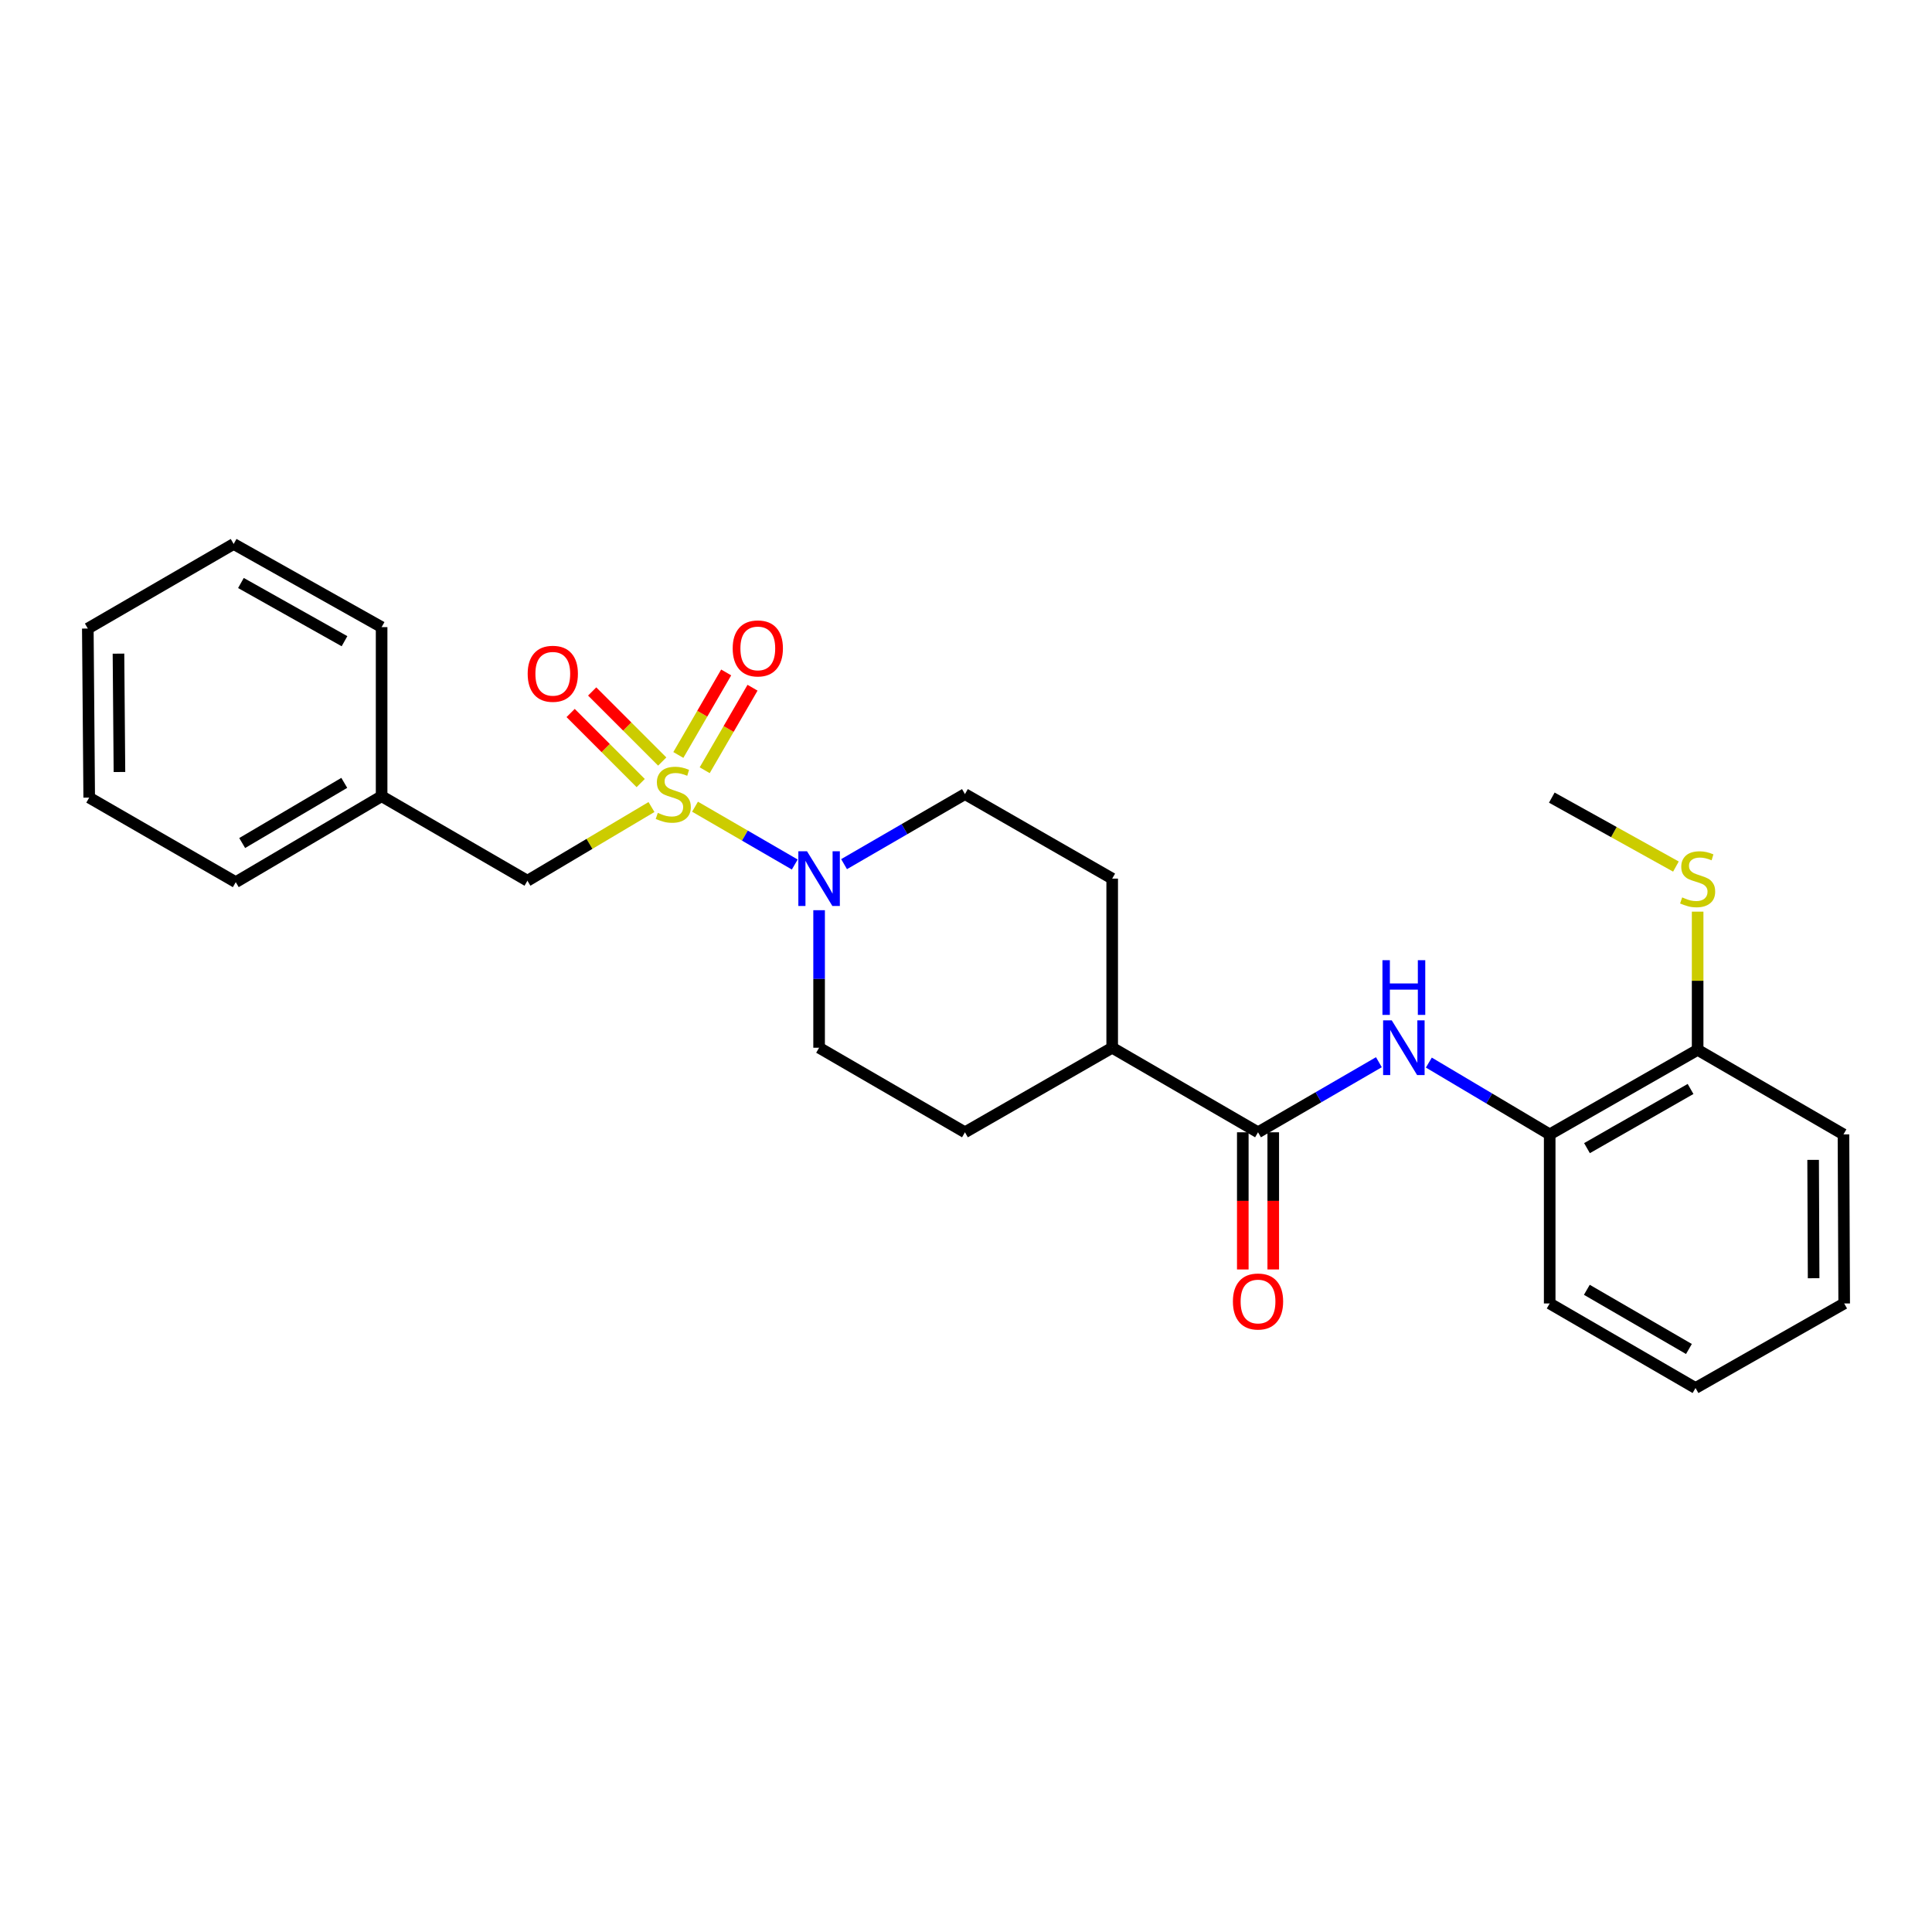 <?xml version='1.0' encoding='iso-8859-1'?>
<svg version='1.1' baseProfile='full'
              xmlns='http://www.w3.org/2000/svg'
                      xmlns:rdkit='http://www.rdkit.org/xml'
                      xmlns:xlink='http://www.w3.org/1999/xlink'
                  xml:space='preserve'
width='1000px' height='1000px' viewBox='0 0 1000 1000'>
<!-- END OF HEADER -->
<rect style='opacity:1.0;fill:#FFFFFF;stroke:none' width='1000' height='1000' x='0' y='0'> </rect>
<path class='bond-0' d='M 359.743,417.549 L 385.556,432.51' style='fill:none;fill-rule:evenodd;stroke:#CCCC00;stroke-width:6px;stroke-linecap:butt;stroke-linejoin:miter;stroke-opacity:1' />
<path class='bond-0' d='M 385.556,432.51 L 411.369,447.471' style='fill:none;fill-rule:evenodd;stroke:#0000FF;stroke-width:6px;stroke-linecap:butt;stroke-linejoin:miter;stroke-opacity:1' />
<path class='bond-3' d='M 337.207,417.721 L 305.103,436.793' style='fill:none;fill-rule:evenodd;stroke:#CCCC00;stroke-width:6px;stroke-linecap:butt;stroke-linejoin:miter;stroke-opacity:1' />
<path class='bond-3' d='M 305.103,436.793 L 272.999,455.866' style='fill:none;fill-rule:evenodd;stroke:#000000;stroke-width:6px;stroke-linecap:butt;stroke-linejoin:miter;stroke-opacity:1' />
<path class='bond-4' d='M 342.77,394.165 L 324.637,376.032' style='fill:none;fill-rule:evenodd;stroke:#CCCC00;stroke-width:6px;stroke-linecap:butt;stroke-linejoin:miter;stroke-opacity:1' />
<path class='bond-4' d='M 324.637,376.032 L 306.504,357.899' style='fill:none;fill-rule:evenodd;stroke:#FF0000;stroke-width:6px;stroke-linecap:butt;stroke-linejoin:miter;stroke-opacity:1' />
<path class='bond-4' d='M 331.625,405.311 L 313.491,387.178' style='fill:none;fill-rule:evenodd;stroke:#CCCC00;stroke-width:6px;stroke-linecap:butt;stroke-linejoin:miter;stroke-opacity:1' />
<path class='bond-4' d='M 313.491,387.178 L 295.358,369.044' style='fill:none;fill-rule:evenodd;stroke:#FF0000;stroke-width:6px;stroke-linecap:butt;stroke-linejoin:miter;stroke-opacity:1' />
<path class='bond-5' d='M 364.75,398.674 L 377.13,377.318' style='fill:none;fill-rule:evenodd;stroke:#CCCC00;stroke-width:6px;stroke-linecap:butt;stroke-linejoin:miter;stroke-opacity:1' />
<path class='bond-5' d='M 377.13,377.318 L 389.51,355.962' style='fill:none;fill-rule:evenodd;stroke:#FF0000;stroke-width:6px;stroke-linecap:butt;stroke-linejoin:miter;stroke-opacity:1' />
<path class='bond-5' d='M 351.113,390.769 L 363.493,369.413' style='fill:none;fill-rule:evenodd;stroke:#CCCC00;stroke-width:6px;stroke-linecap:butt;stroke-linejoin:miter;stroke-opacity:1' />
<path class='bond-5' d='M 363.493,369.413 L 375.873,348.057' style='fill:none;fill-rule:evenodd;stroke:#FF0000;stroke-width:6px;stroke-linecap:butt;stroke-linejoin:miter;stroke-opacity:1' />
<path class='bond-8' d='M 436.886,447.283 L 468.172,429.153' style='fill:none;fill-rule:evenodd;stroke:#0000FF;stroke-width:6px;stroke-linecap:butt;stroke-linejoin:miter;stroke-opacity:1' />
<path class='bond-8' d='M 468.172,429.153 L 499.457,411.023' style='fill:none;fill-rule:evenodd;stroke:#000000;stroke-width:6px;stroke-linecap:butt;stroke-linejoin:miter;stroke-opacity:1' />
<path class='bond-9' d='M 423.965,471.12 L 423.965,506.712' style='fill:none;fill-rule:evenodd;stroke:#0000FF;stroke-width:6px;stroke-linecap:butt;stroke-linejoin:miter;stroke-opacity:1' />
<path class='bond-9' d='M 423.965,506.712 L 423.965,542.304' style='fill:none;fill-rule:evenodd;stroke:#000000;stroke-width:6px;stroke-linecap:butt;stroke-linejoin:miter;stroke-opacity:1' />
<path class='bond-1' d='M 651.15,586.07 L 575.667,542.304' style='fill:none;fill-rule:evenodd;stroke:#000000;stroke-width:6px;stroke-linecap:butt;stroke-linejoin:miter;stroke-opacity:1' />
<path class='bond-2' d='M 651.15,586.07 L 682.431,567.933' style='fill:none;fill-rule:evenodd;stroke:#000000;stroke-width:6px;stroke-linecap:butt;stroke-linejoin:miter;stroke-opacity:1' />
<path class='bond-2' d='M 682.431,567.933 L 713.712,549.796' style='fill:none;fill-rule:evenodd;stroke:#0000FF;stroke-width:6px;stroke-linecap:butt;stroke-linejoin:miter;stroke-opacity:1' />
<path class='bond-10' d='M 643.269,586.07 L 643.269,621.569' style='fill:none;fill-rule:evenodd;stroke:#000000;stroke-width:6px;stroke-linecap:butt;stroke-linejoin:miter;stroke-opacity:1' />
<path class='bond-10' d='M 643.269,621.569 L 643.269,657.069' style='fill:none;fill-rule:evenodd;stroke:#FF0000;stroke-width:6px;stroke-linecap:butt;stroke-linejoin:miter;stroke-opacity:1' />
<path class='bond-10' d='M 659.031,586.07 L 659.031,621.569' style='fill:none;fill-rule:evenodd;stroke:#000000;stroke-width:6px;stroke-linecap:butt;stroke-linejoin:miter;stroke-opacity:1' />
<path class='bond-10' d='M 659.031,621.569 L 659.031,657.069' style='fill:none;fill-rule:evenodd;stroke:#FF0000;stroke-width:6px;stroke-linecap:butt;stroke-linejoin:miter;stroke-opacity:1' />
<path class='bond-6' d='M 739.569,549.99 L 770.843,568.573' style='fill:none;fill-rule:evenodd;stroke:#0000FF;stroke-width:6px;stroke-linecap:butt;stroke-linejoin:miter;stroke-opacity:1' />
<path class='bond-6' d='M 770.843,568.573 L 802.117,587.156' style='fill:none;fill-rule:evenodd;stroke:#000000;stroke-width:6px;stroke-linecap:butt;stroke-linejoin:miter;stroke-opacity:1' />
<path class='bond-15' d='M 272.999,455.866 L 197.524,412.117' style='fill:none;fill-rule:evenodd;stroke:#000000;stroke-width:6px;stroke-linecap:butt;stroke-linejoin:miter;stroke-opacity:1' />
<path class='bond-11' d='M 802.117,587.156 L 878.694,543.398' style='fill:none;fill-rule:evenodd;stroke:#000000;stroke-width:6px;stroke-linecap:butt;stroke-linejoin:miter;stroke-opacity:1' />
<path class='bond-11' d='M 821.423,594.278 L 875.028,563.648' style='fill:none;fill-rule:evenodd;stroke:#000000;stroke-width:6px;stroke-linecap:butt;stroke-linejoin:miter;stroke-opacity:1' />
<path class='bond-16' d='M 802.117,587.156 L 802.117,674.671' style='fill:none;fill-rule:evenodd;stroke:#000000;stroke-width:6px;stroke-linecap:butt;stroke-linejoin:miter;stroke-opacity:1' />
<path class='bond-7' d='M 575.667,542.304 L 499.457,586.07' style='fill:none;fill-rule:evenodd;stroke:#000000;stroke-width:6px;stroke-linecap:butt;stroke-linejoin:miter;stroke-opacity:1' />
<path class='bond-26' d='M 575.667,542.304 L 575.667,454.771' style='fill:none;fill-rule:evenodd;stroke:#000000;stroke-width:6px;stroke-linecap:butt;stroke-linejoin:miter;stroke-opacity:1' />
<path class='bond-13' d='M 499.457,411.023 L 575.667,454.771' style='fill:none;fill-rule:evenodd;stroke:#000000;stroke-width:6px;stroke-linecap:butt;stroke-linejoin:miter;stroke-opacity:1' />
<path class='bond-12' d='M 423.965,542.304 L 499.457,586.07' style='fill:none;fill-rule:evenodd;stroke:#000000;stroke-width:6px;stroke-linecap:butt;stroke-linejoin:miter;stroke-opacity:1' />
<path class='bond-14' d='M 878.694,543.398 L 878.694,507.633' style='fill:none;fill-rule:evenodd;stroke:#000000;stroke-width:6px;stroke-linecap:butt;stroke-linejoin:miter;stroke-opacity:1' />
<path class='bond-14' d='M 878.694,507.633 L 878.694,471.867' style='fill:none;fill-rule:evenodd;stroke:#CCCC00;stroke-width:6px;stroke-linecap:butt;stroke-linejoin:miter;stroke-opacity:1' />
<path class='bond-17' d='M 878.694,543.398 L 954.178,587.156' style='fill:none;fill-rule:evenodd;stroke:#000000;stroke-width:6px;stroke-linecap:butt;stroke-linejoin:miter;stroke-opacity:1' />
<path class='bond-18' d='M 867.456,448.529 L 835.334,430.686' style='fill:none;fill-rule:evenodd;stroke:#CCCC00;stroke-width:6px;stroke-linecap:butt;stroke-linejoin:miter;stroke-opacity:1' />
<path class='bond-18' d='M 835.334,430.686 L 803.211,412.844' style='fill:none;fill-rule:evenodd;stroke:#000000;stroke-width:6px;stroke-linecap:butt;stroke-linejoin:miter;stroke-opacity:1' />
<path class='bond-19' d='M 197.524,412.117 L 122.032,456.602' style='fill:none;fill-rule:evenodd;stroke:#000000;stroke-width:6px;stroke-linecap:butt;stroke-linejoin:miter;stroke-opacity:1' />
<path class='bond-19' d='M 178.198,405.21 L 125.354,436.349' style='fill:none;fill-rule:evenodd;stroke:#000000;stroke-width:6px;stroke-linecap:butt;stroke-linejoin:miter;stroke-opacity:1' />
<path class='bond-20' d='M 197.524,412.117 L 197.524,324.602' style='fill:none;fill-rule:evenodd;stroke:#000000;stroke-width:6px;stroke-linecap:butt;stroke-linejoin:miter;stroke-opacity:1' />
<path class='bond-21' d='M 802.117,674.671 L 877.6,718.437' style='fill:none;fill-rule:evenodd;stroke:#000000;stroke-width:6px;stroke-linecap:butt;stroke-linejoin:miter;stroke-opacity:1' />
<path class='bond-21' d='M 821.345,667.6 L 874.184,698.236' style='fill:none;fill-rule:evenodd;stroke:#000000;stroke-width:6px;stroke-linecap:butt;stroke-linejoin:miter;stroke-opacity:1' />
<path class='bond-28' d='M 954.178,587.156 L 954.545,674.671' style='fill:none;fill-rule:evenodd;stroke:#000000;stroke-width:6px;stroke-linecap:butt;stroke-linejoin:miter;stroke-opacity:1' />
<path class='bond-28' d='M 938.471,600.349 L 938.728,661.61' style='fill:none;fill-rule:evenodd;stroke:#000000;stroke-width:6px;stroke-linecap:butt;stroke-linejoin:miter;stroke-opacity:1' />
<path class='bond-24' d='M 122.032,456.602 L 46.173,412.844' style='fill:none;fill-rule:evenodd;stroke:#000000;stroke-width:6px;stroke-linecap:butt;stroke-linejoin:miter;stroke-opacity:1' />
<path class='bond-23' d='M 197.524,324.602 L 120.938,281.563' style='fill:none;fill-rule:evenodd;stroke:#000000;stroke-width:6px;stroke-linecap:butt;stroke-linejoin:miter;stroke-opacity:1' />
<path class='bond-23' d='M 178.314,331.887 L 124.704,301.76' style='fill:none;fill-rule:evenodd;stroke:#000000;stroke-width:6px;stroke-linecap:butt;stroke-linejoin:miter;stroke-opacity:1' />
<path class='bond-22' d='M 877.6,718.437 L 954.545,674.671' style='fill:none;fill-rule:evenodd;stroke:#000000;stroke-width:6px;stroke-linecap:butt;stroke-linejoin:miter;stroke-opacity:1' />
<path class='bond-25' d='M 120.938,281.563 L 45.455,325.329' style='fill:none;fill-rule:evenodd;stroke:#000000;stroke-width:6px;stroke-linecap:butt;stroke-linejoin:miter;stroke-opacity:1' />
<path class='bond-27' d='M 46.173,412.844 L 45.455,325.329' style='fill:none;fill-rule:evenodd;stroke:#000000;stroke-width:6px;stroke-linecap:butt;stroke-linejoin:miter;stroke-opacity:1' />
<path class='bond-27' d='M 61.827,399.587 L 61.324,338.327' style='fill:none;fill-rule:evenodd;stroke:#000000;stroke-width:6px;stroke-linecap:butt;stroke-linejoin:miter;stroke-opacity:1' />
<path  class='atom-0' d='M 340.482 420.743
Q 340.802 420.863, 342.122 421.423
Q 343.442 421.983, 344.882 422.343
Q 346.362 422.663, 347.802 422.663
Q 350.482 422.663, 352.042 421.383
Q 353.602 420.063, 353.602 417.783
Q 353.602 416.223, 352.802 415.263
Q 352.042 414.303, 350.842 413.783
Q 349.642 413.263, 347.642 412.663
Q 345.122 411.903, 343.602 411.183
Q 342.122 410.463, 341.042 408.943
Q 340.002 407.423, 340.002 404.863
Q 340.002 401.303, 342.402 399.103
Q 344.842 396.903, 349.642 396.903
Q 352.922 396.903, 356.642 398.463
L 355.722 401.543
Q 352.322 400.143, 349.762 400.143
Q 347.002 400.143, 345.482 401.303
Q 343.962 402.423, 344.002 404.383
Q 344.002 405.903, 344.762 406.823
Q 345.562 407.743, 346.682 408.263
Q 347.842 408.783, 349.762 409.383
Q 352.322 410.183, 353.842 410.983
Q 355.362 411.783, 356.442 413.423
Q 357.562 415.023, 357.562 417.783
Q 357.562 421.703, 354.922 423.823
Q 352.322 425.903, 347.962 425.903
Q 345.442 425.903, 343.522 425.343
Q 341.642 424.823, 339.402 423.903
L 340.482 420.743
' fill='#CCCC00'/>
<path  class='atom-1' d='M 417.705 440.611
L 426.985 455.611
Q 427.905 457.091, 429.385 459.771
Q 430.865 462.451, 430.945 462.611
L 430.945 440.611
L 434.705 440.611
L 434.705 468.931
L 430.825 468.931
L 420.865 452.531
Q 419.705 450.611, 418.465 448.411
Q 417.265 446.211, 416.905 445.531
L 416.905 468.931
L 413.225 468.931
L 413.225 440.611
L 417.705 440.611
' fill='#0000FF'/>
<path  class='atom-3' d='M 720.373 528.144
L 729.653 543.144
Q 730.573 544.624, 732.053 547.304
Q 733.533 549.984, 733.613 550.144
L 733.613 528.144
L 737.373 528.144
L 737.373 556.464
L 733.493 556.464
L 723.533 540.064
Q 722.373 538.144, 721.133 535.944
Q 719.933 533.744, 719.573 533.064
L 719.573 556.464
L 715.893 556.464
L 715.893 528.144
L 720.373 528.144
' fill='#0000FF'/>
<path  class='atom-3' d='M 715.553 496.992
L 719.393 496.992
L 719.393 509.032
L 733.873 509.032
L 733.873 496.992
L 737.713 496.992
L 737.713 525.312
L 733.873 525.312
L 733.873 512.232
L 719.393 512.232
L 719.393 525.312
L 715.553 525.312
L 715.553 496.992
' fill='#0000FF'/>
<path  class='atom-5' d='M 273.125 348.746
Q 273.125 341.946, 276.485 338.146
Q 279.845 334.346, 286.125 334.346
Q 292.405 334.346, 295.765 338.146
Q 299.125 341.946, 299.125 348.746
Q 299.125 355.626, 295.725 359.546
Q 292.325 363.426, 286.125 363.426
Q 279.885 363.426, 276.485 359.546
Q 273.125 355.666, 273.125 348.746
M 286.125 360.226
Q 290.445 360.226, 292.765 357.346
Q 295.125 354.426, 295.125 348.746
Q 295.125 343.186, 292.765 340.386
Q 290.445 337.546, 286.125 337.546
Q 281.805 337.546, 279.445 340.346
Q 277.125 343.146, 277.125 348.746
Q 277.125 354.466, 279.445 357.346
Q 281.805 360.226, 286.125 360.226
' fill='#FF0000'/>
<path  class='atom-6' d='M 379.239 335.619
Q 379.239 328.819, 382.599 325.019
Q 385.959 321.219, 392.239 321.219
Q 398.519 321.219, 401.879 325.019
Q 405.239 328.819, 405.239 335.619
Q 405.239 342.499, 401.839 346.419
Q 398.439 350.299, 392.239 350.299
Q 385.999 350.299, 382.599 346.419
Q 379.239 342.539, 379.239 335.619
M 392.239 347.099
Q 396.559 347.099, 398.879 344.219
Q 401.239 341.299, 401.239 335.619
Q 401.239 330.059, 398.879 327.259
Q 396.559 324.419, 392.239 324.419
Q 387.919 324.419, 385.559 327.219
Q 383.239 330.019, 383.239 335.619
Q 383.239 341.339, 385.559 344.219
Q 387.919 347.099, 392.239 347.099
' fill='#FF0000'/>
<path  class='atom-11' d='M 638.15 673.656
Q 638.15 666.856, 641.51 663.056
Q 644.87 659.256, 651.15 659.256
Q 657.43 659.256, 660.79 663.056
Q 664.15 666.856, 664.15 673.656
Q 664.15 680.536, 660.75 684.456
Q 657.35 688.336, 651.15 688.336
Q 644.91 688.336, 641.51 684.456
Q 638.15 680.576, 638.15 673.656
M 651.15 685.136
Q 655.47 685.136, 657.79 682.256
Q 660.15 679.336, 660.15 673.656
Q 660.15 668.096, 657.79 665.296
Q 655.47 662.456, 651.15 662.456
Q 646.83 662.456, 644.47 665.256
Q 642.15 668.056, 642.15 673.656
Q 642.15 679.376, 644.47 682.256
Q 646.83 685.136, 651.15 685.136
' fill='#FF0000'/>
<path  class='atom-15' d='M 870.694 464.491
Q 871.014 464.611, 872.334 465.171
Q 873.654 465.731, 875.094 466.091
Q 876.574 466.411, 878.014 466.411
Q 880.694 466.411, 882.254 465.131
Q 883.814 463.811, 883.814 461.531
Q 883.814 459.971, 883.014 459.011
Q 882.254 458.051, 881.054 457.531
Q 879.854 457.011, 877.854 456.411
Q 875.334 455.651, 873.814 454.931
Q 872.334 454.211, 871.254 452.691
Q 870.214 451.171, 870.214 448.611
Q 870.214 445.051, 872.614 442.851
Q 875.054 440.651, 879.854 440.651
Q 883.134 440.651, 886.854 442.211
L 885.934 445.291
Q 882.534 443.891, 879.974 443.891
Q 877.214 443.891, 875.694 445.051
Q 874.174 446.171, 874.214 448.131
Q 874.214 449.651, 874.974 450.571
Q 875.774 451.491, 876.894 452.011
Q 878.054 452.531, 879.974 453.131
Q 882.534 453.931, 884.054 454.731
Q 885.574 455.531, 886.654 457.171
Q 887.774 458.771, 887.774 461.531
Q 887.774 465.451, 885.134 467.571
Q 882.534 469.651, 878.174 469.651
Q 875.654 469.651, 873.734 469.091
Q 871.854 468.571, 869.614 467.651
L 870.694 464.491
' fill='#CCCC00'/>
</svg>
